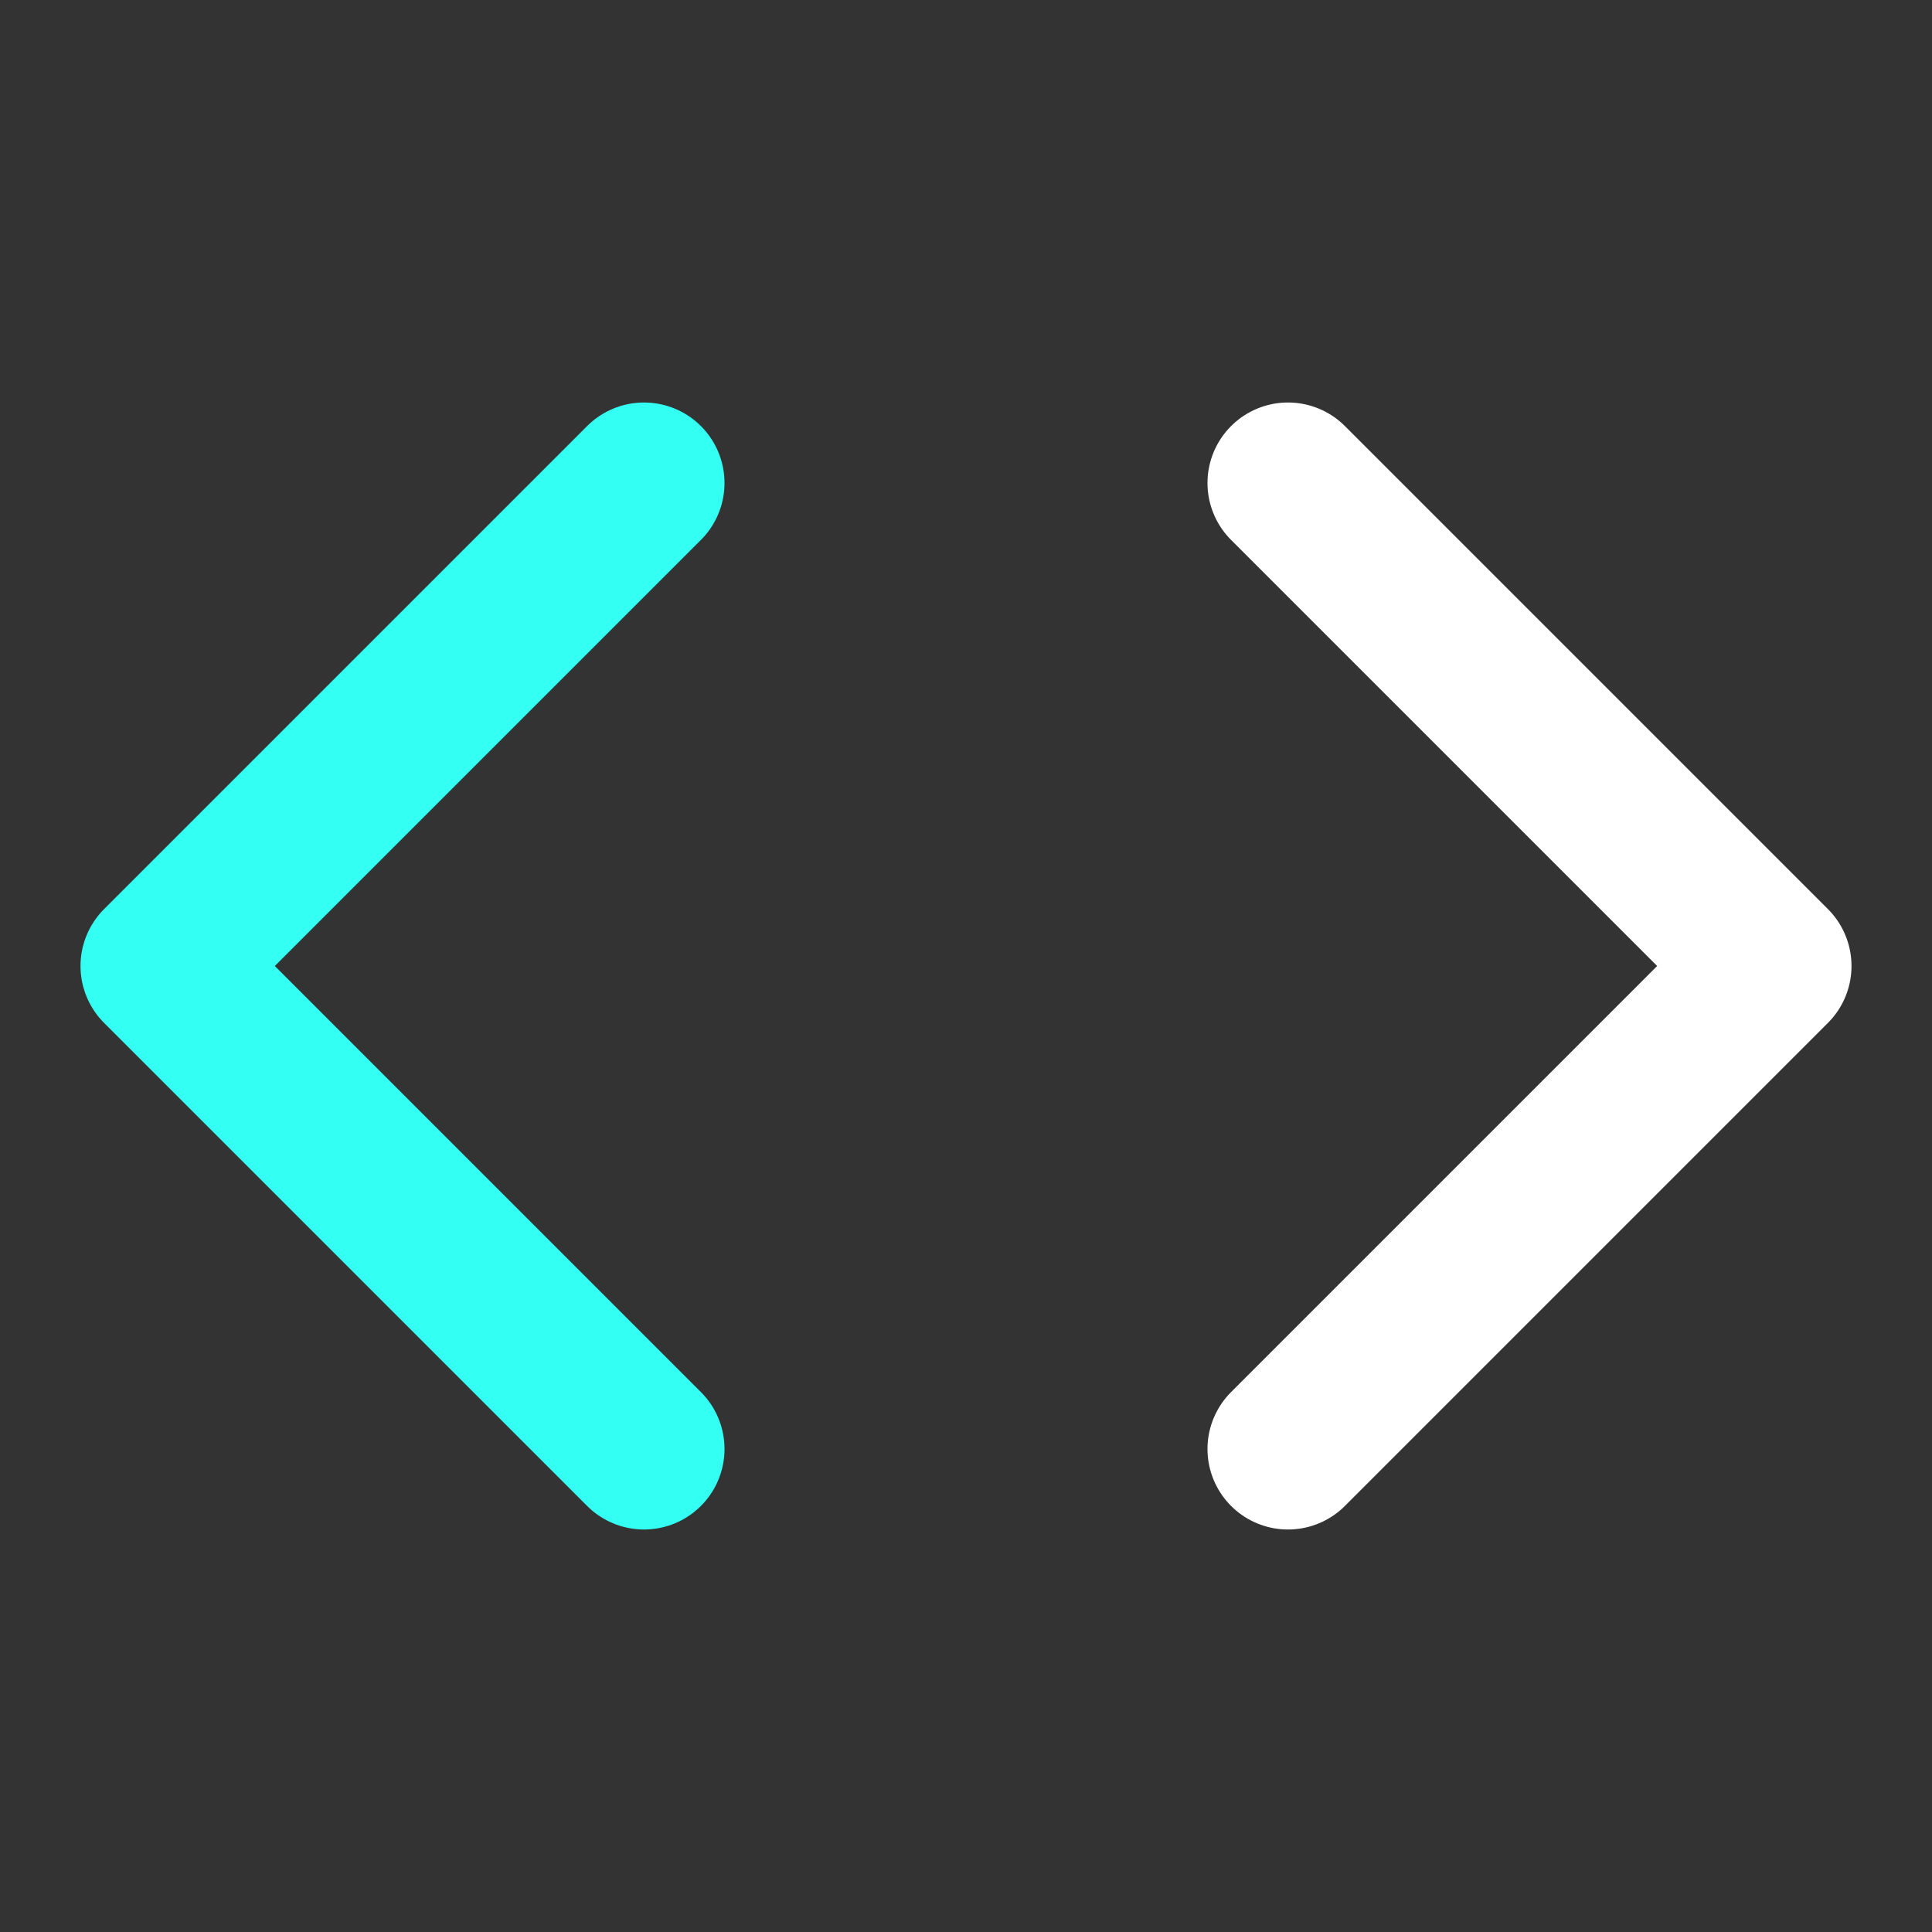 <svg width="68" height="68" viewBox="0 0 68 68" fill="none" xmlns="http://www.w3.org/2000/svg">
<rect x="0" y="0" width="68" height="68" fill="#333333" stroke="none"/>
<path d="M45.333 51L62.333 34L45.333 17" stroke="white" stroke-width="5.667" stroke-linecap="round" stroke-linejoin="round"/>
<path d="M22.667 17L5.667 34L22.667 51" stroke="#33FFF2" stroke-width="5.667" stroke-linecap="round" stroke-linejoin="round"/>
</svg>

